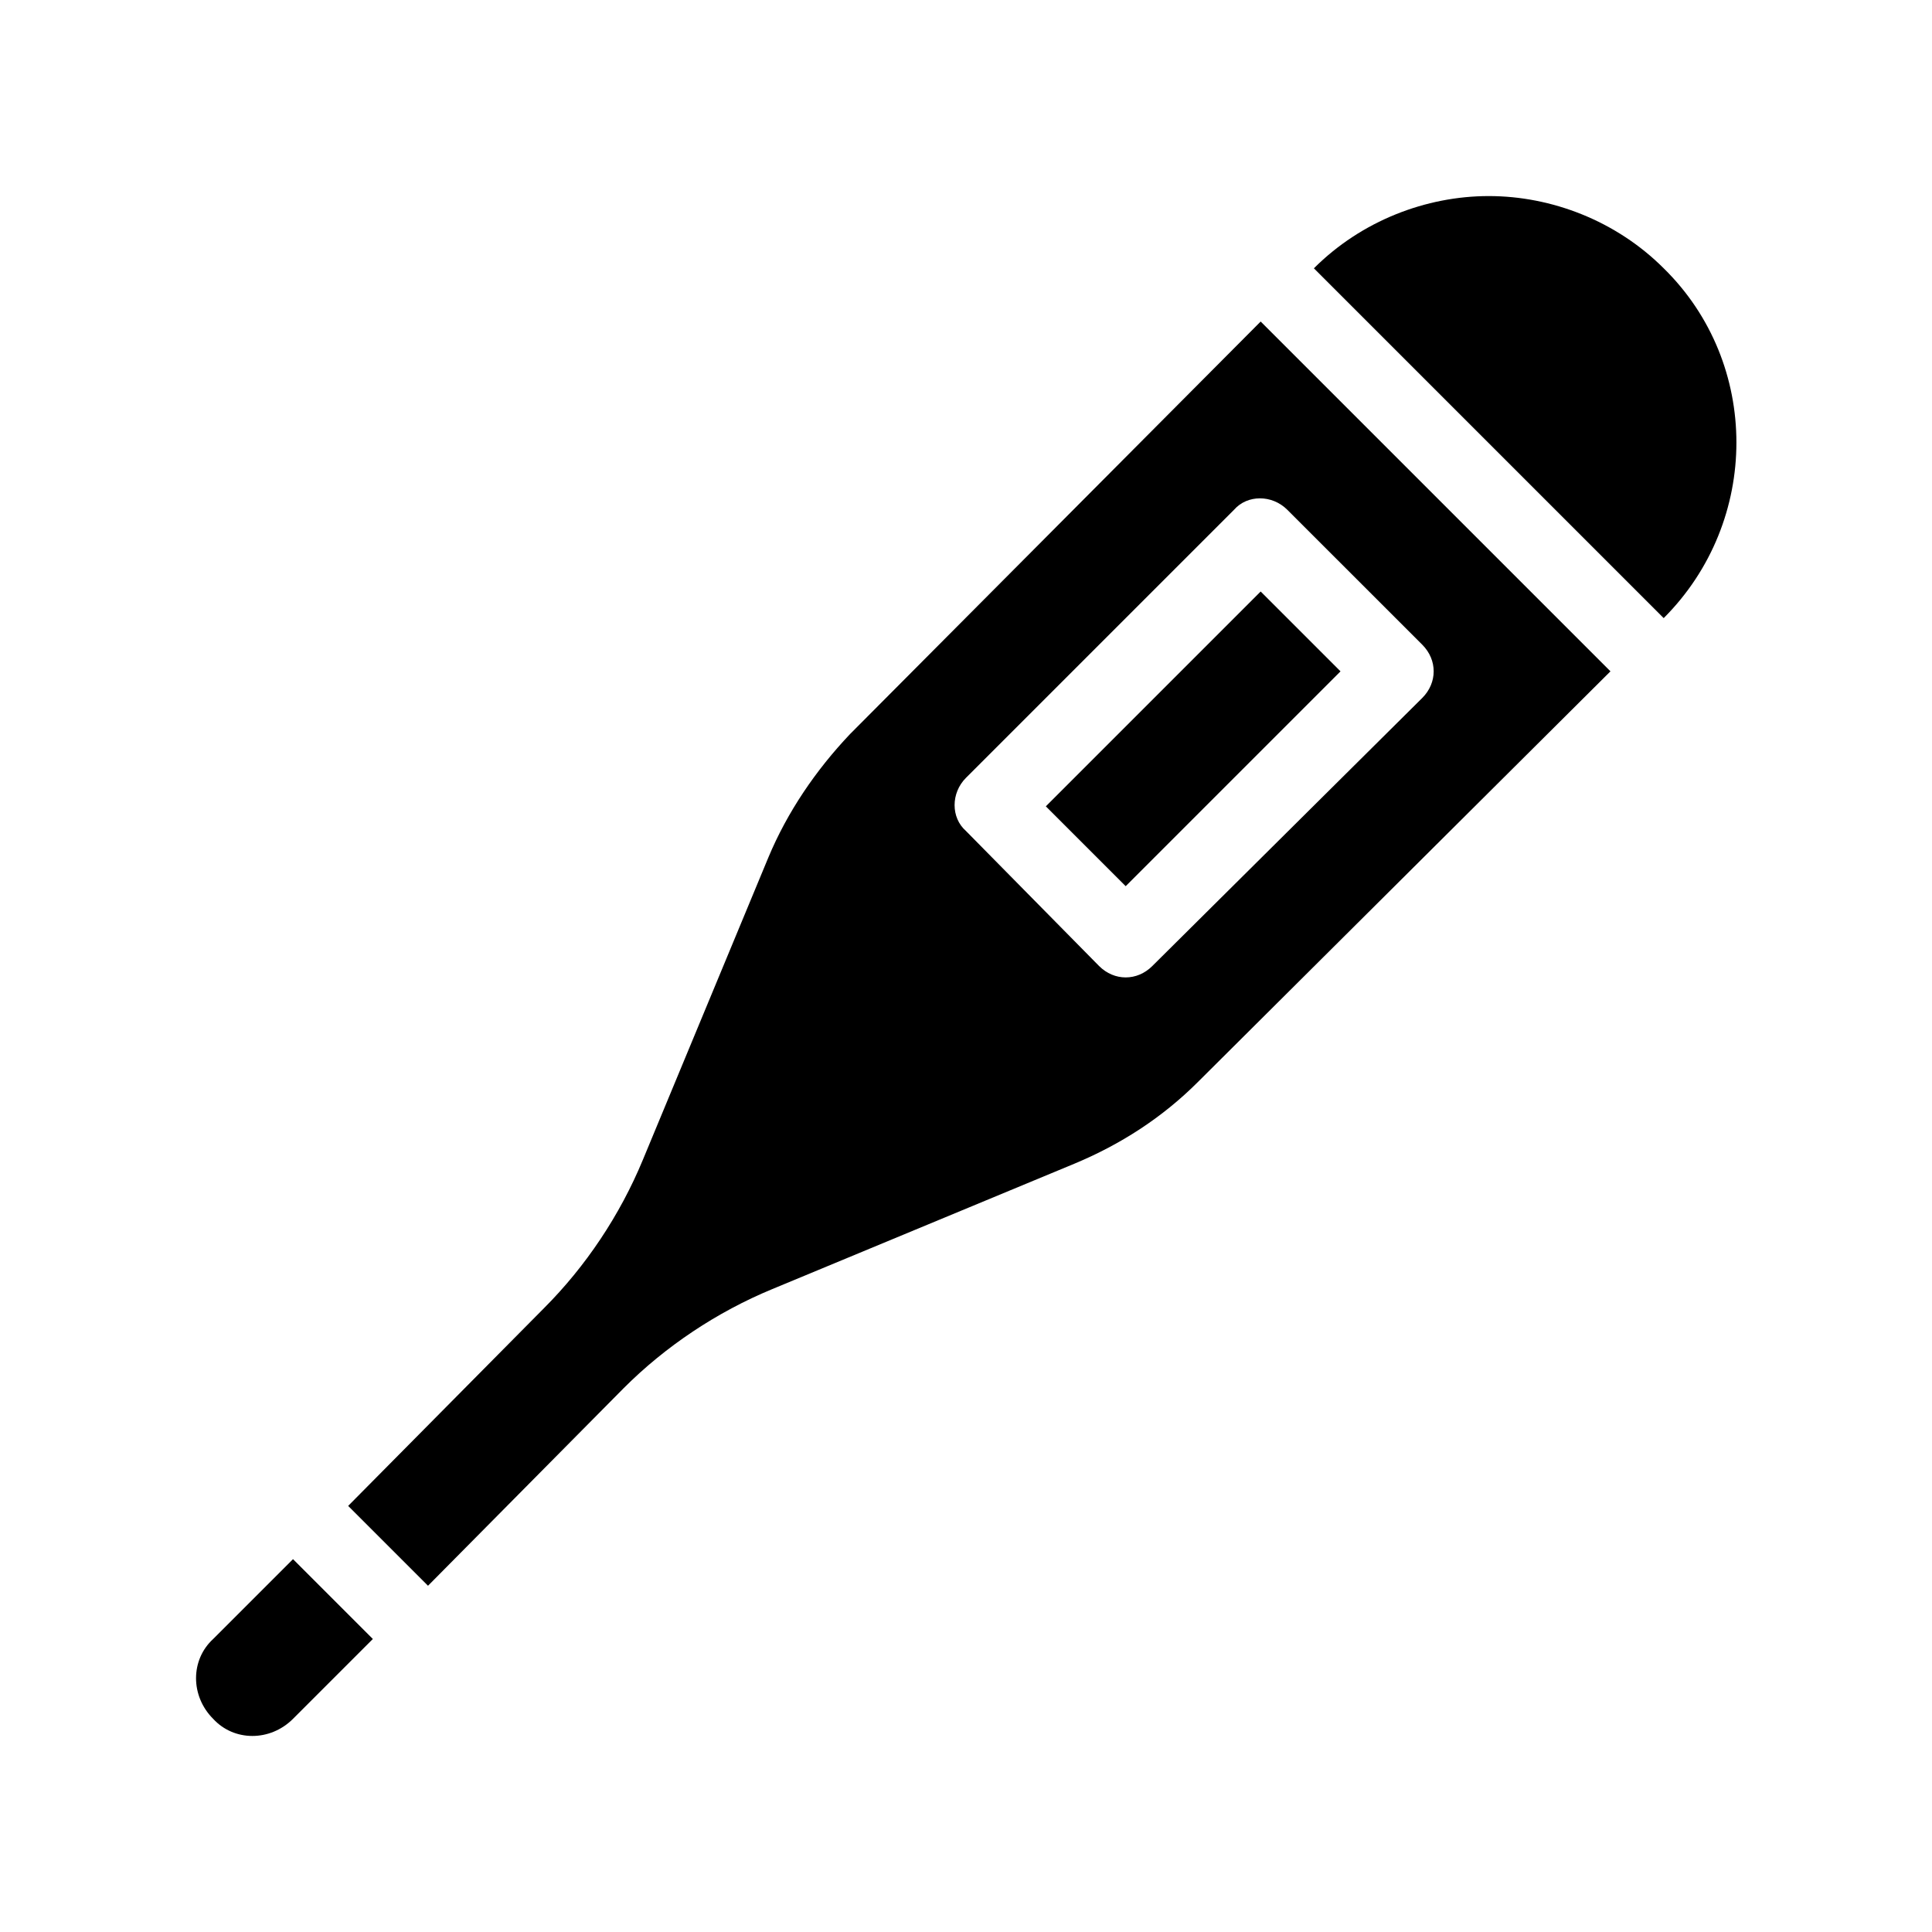 <?xml version="1.0" encoding="UTF-8"?>
<!-- Uploaded to: SVG Repo, www.svgrepo.com, Generator: SVG Repo Mixer Tools -->
<svg fill="#000000" width="800px" height="800px" version="1.1" viewBox="144 144 512 512" xmlns="http://www.w3.org/2000/svg">
 <path d="m221.65 557.19 21.16 21.16-21.16 21.16c-6.047 6.047-15.617 6.047-21.16 0-6.047-6.047-6.047-15.617 0-21.16zm256.44-327.98 92.699 92.699-109.32 108.82c-9.574 9.574-20.656 16.625-32.746 21.664l-80.109 33.25c-14.609 6.047-28.215 15.113-39.297 26.199l-51.891 52.398-21.16-21.16 51.891-52.398c11.082-11.082 20.152-24.688 26.199-39.297l33.25-80.105c5.039-12.09 12.594-23.176 21.664-32.746zm7.051 49.879c-4.031-4.031-10.578-4.031-14.105 0l-71.035 71.035c-4.031 4.031-4.031 10.578 0 14.105l35.266 35.773c2.016 2.016 4.535 3.023 7.055 3.023 2.519 0 5.039-1.008 7.055-3.023l71.539-71.039c2.016-2.016 3.023-4.535 3.023-7.055s-1.008-5.039-3.023-7.055zm99.758-63.984c-12.594-12.594-29.727-19.145-46.352-19.145s-33.754 6.551-46.352 19.145l92.699 92.699c25.695-25.695 25.695-67.512 0.004-92.699zm-142.58 163.74 56.93-56.93-21.16-21.16-56.93 56.93z"/>
</svg>